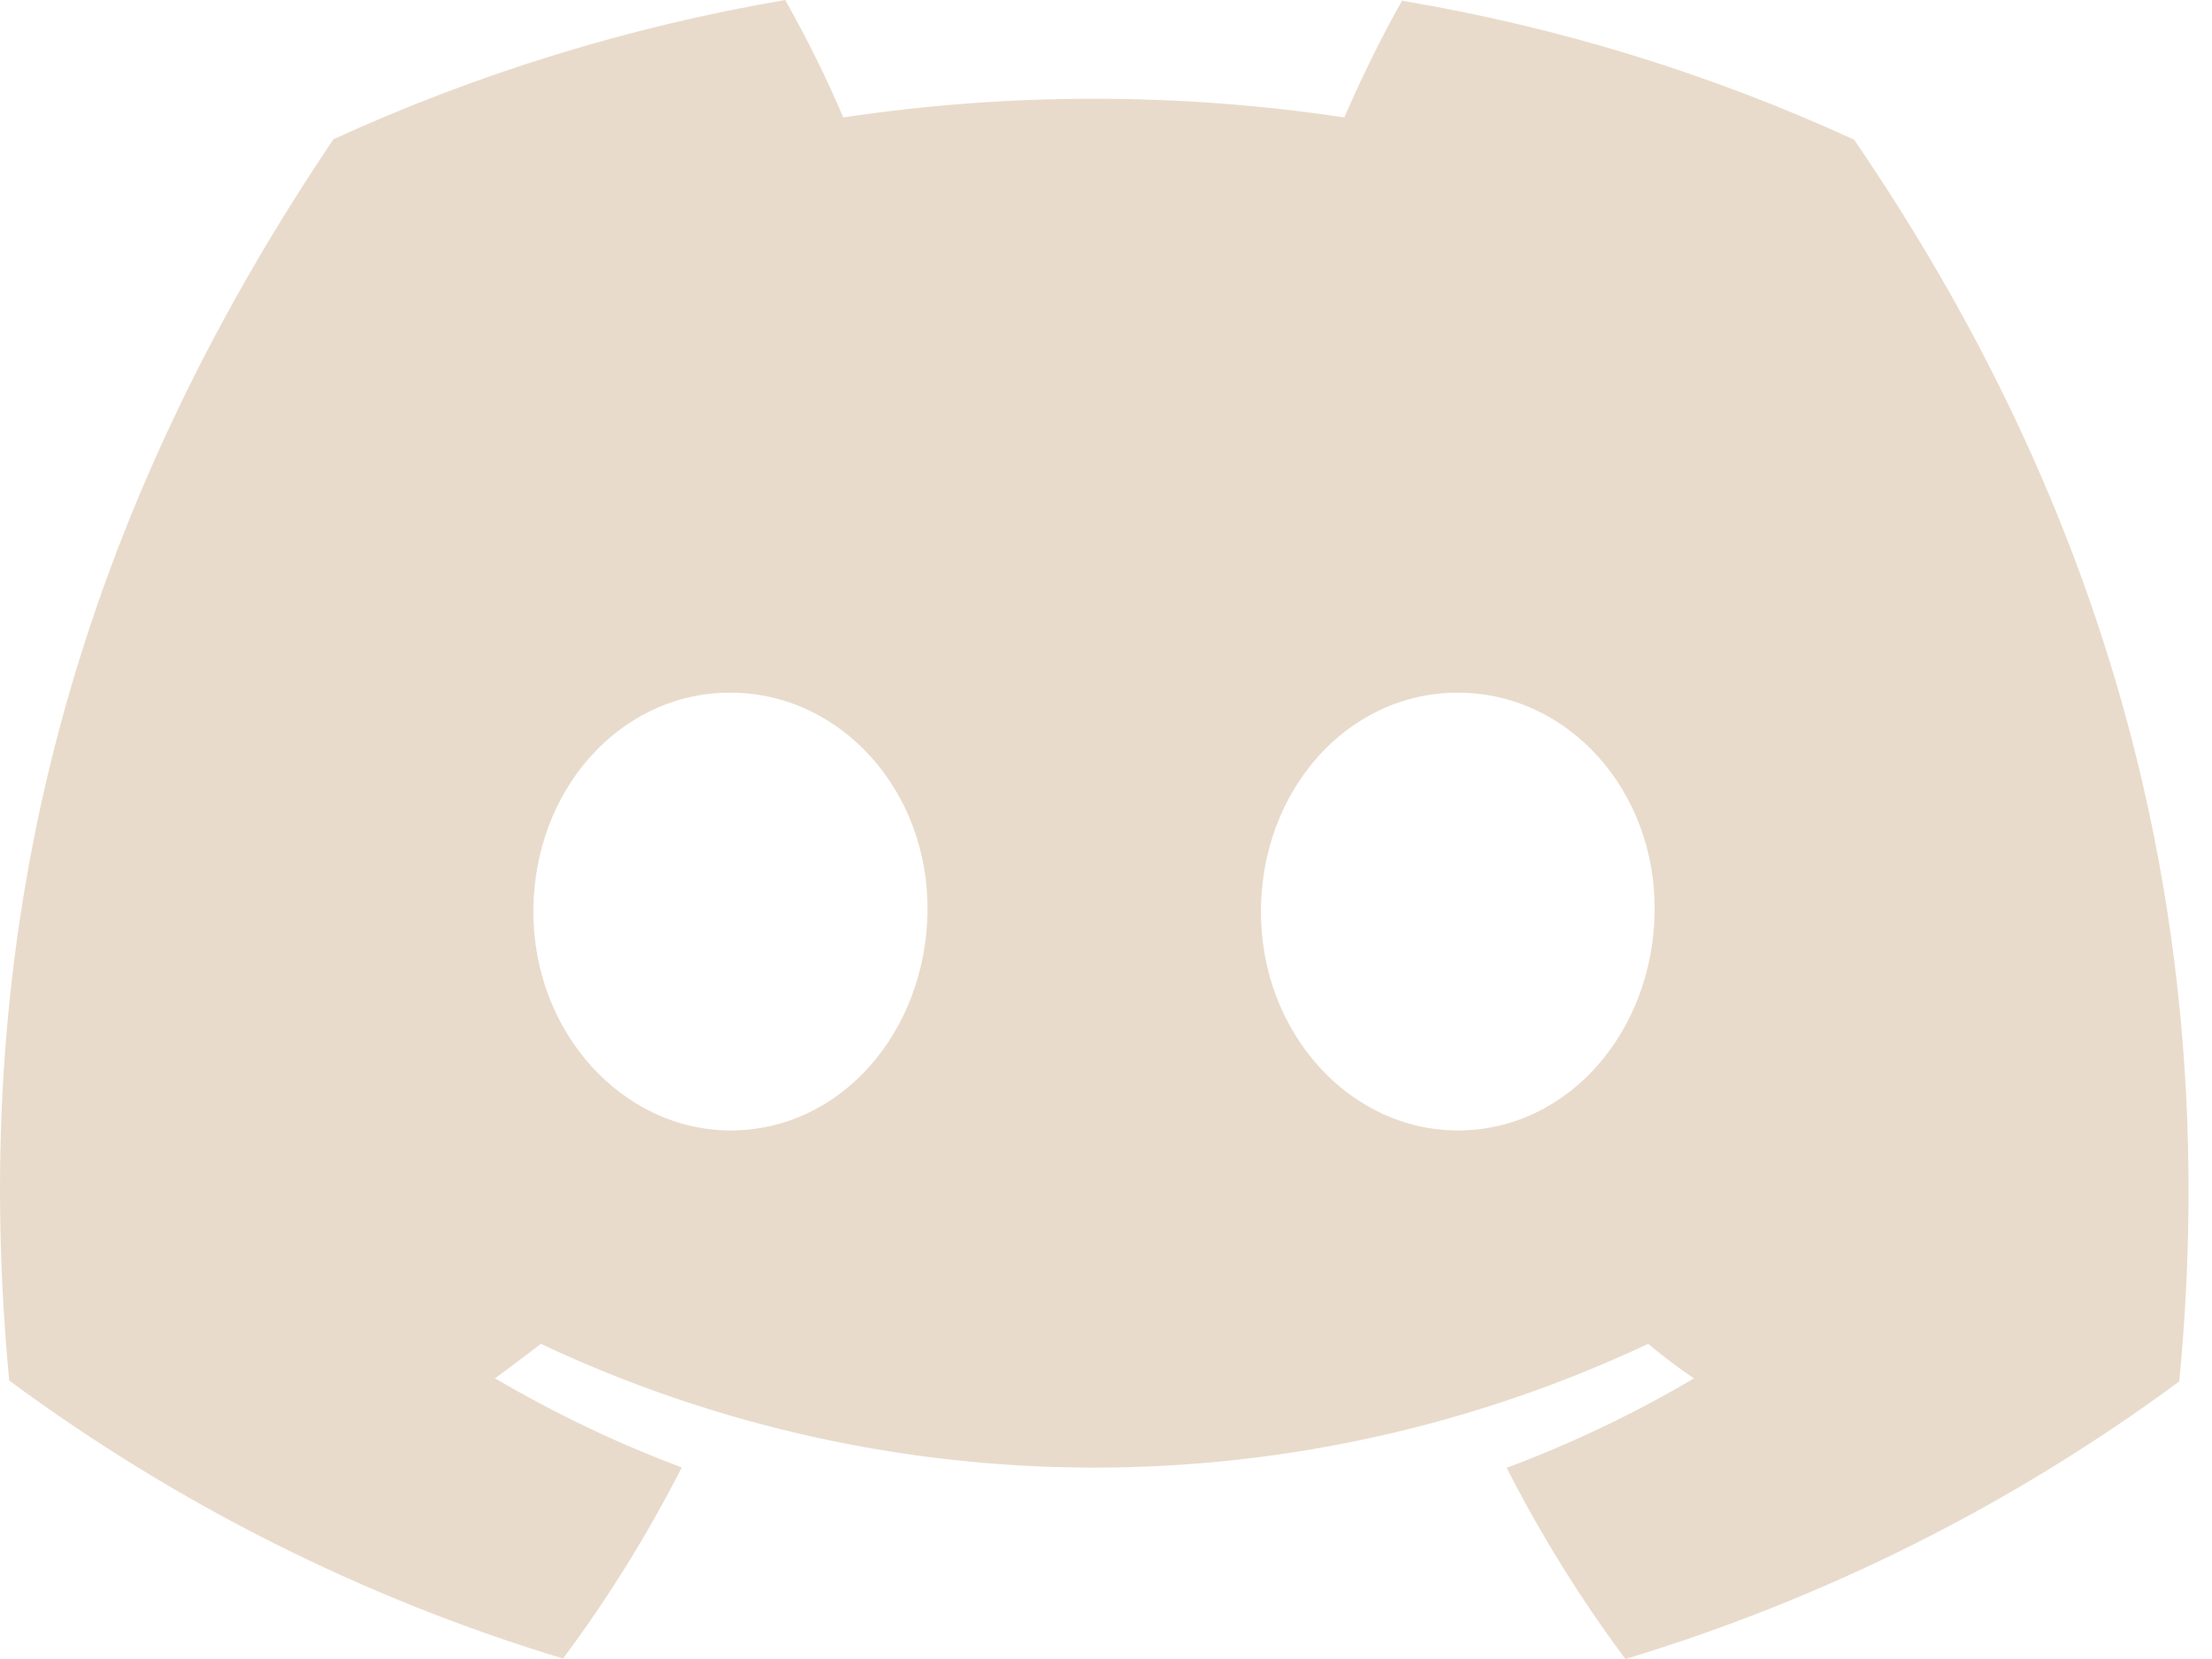 <svg width="64" height="48" viewBox="0 0 64 48" fill="none" xmlns="http://www.w3.org/2000/svg">
<path d="M40.575 0C39.956 1.099 39.401 2.235 38.895 3.397C34.097 2.677 29.21 2.677 24.398 3.397C23.906 2.235 23.337 1.099 22.719 0C18.21 0.77 13.816 2.122 9.648 4.028C1.39 16.265 -0.846 28.186 0.266 39.943C5.102 43.517 10.52 46.245 16.291 47.987C17.592 46.245 18.741 44.388 19.726 42.456C17.857 41.762 16.051 40.89 14.321 39.88C14.775 39.552 15.217 39.211 15.647 38.882C25.787 43.656 37.532 43.656 47.685 38.882C48.114 39.236 48.556 39.577 49.011 39.88C47.281 40.903 45.475 41.762 43.593 42.469C44.578 44.401 45.727 46.257 47.028 48C52.799 46.257 58.217 43.542 63.053 39.968C64.367 26.33 60.806 14.51 53.645 4.041C49.49 2.134 45.096 0.783 40.588 0.025L40.575 0ZM21.14 32.707C18.021 32.707 15.432 29.878 15.432 26.38C15.432 22.882 17.92 20.041 21.128 20.041C24.335 20.041 26.886 22.895 26.835 26.38C26.785 29.866 24.322 32.707 21.14 32.707ZM42.179 32.707C39.047 32.707 36.483 29.878 36.483 26.38C36.483 22.882 38.971 20.041 42.179 20.041C45.386 20.041 47.925 22.895 47.874 26.38C47.824 29.866 45.361 32.707 42.179 32.707Z" fill="#E9DBCB"/>
</svg>
